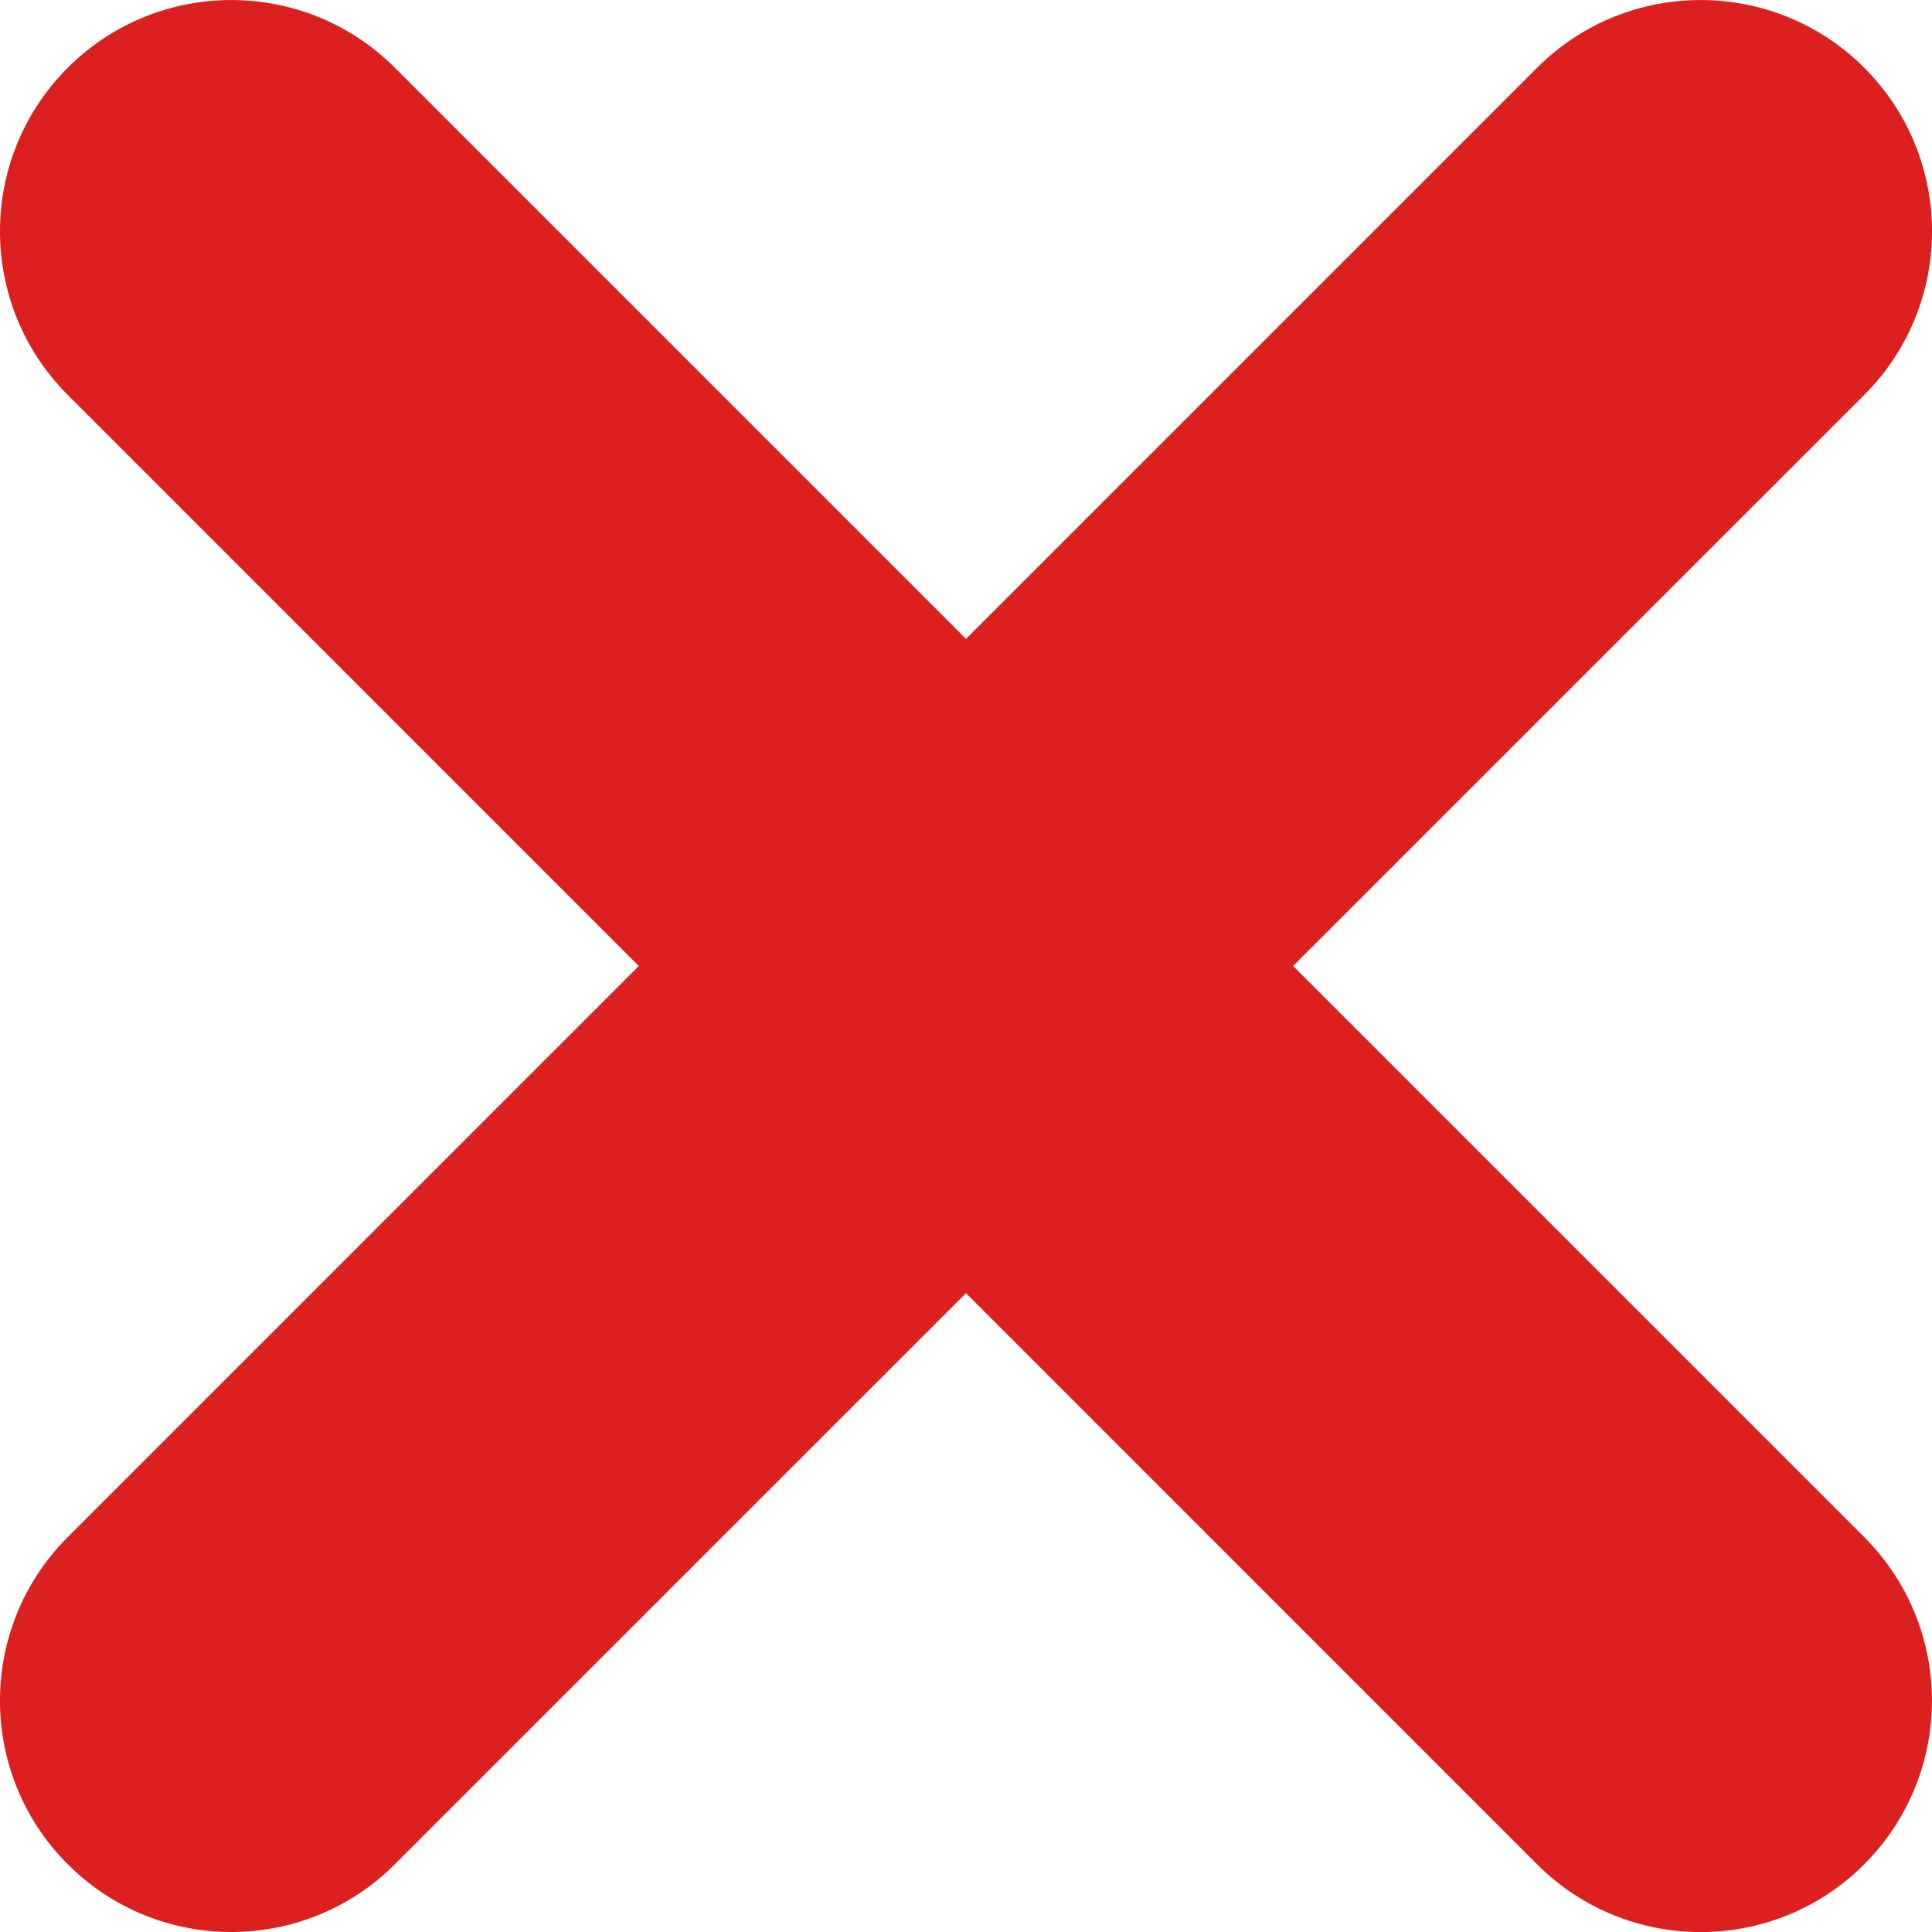 <?xml version="1.0" encoding="utf-8"?>
<!-- Generator: Adobe Illustrator 13.0.0, SVG Export Plug-In . SVG Version: 6.00 Build 14948)  -->
<!DOCTYPE svg PUBLIC "-//W3C//DTD SVG 1.1//EN" "http://www.w3.org/Graphics/SVG/1.1/DTD/svg11.dtd">
<svg version="1.1" id="Layer_1" xmlns="http://www.w3.org/2000/svg" xmlns:xlink="http://www.w3.org/1999/xlink" x="0px" y="0px"
	 width="28.8px" height="28.8px" viewBox="0 0 28.8 28.8" enable-background="new 0 0 28.8 28.8" xml:space="preserve">
<path fill-rule="evenodd" clip-rule="evenodd" fill="#DC2020" d="M19.276,14.4l8.514-8.513c1.347-1.347,1.347-3.531,0-4.877
	c-1.346-1.346-3.531-1.346-4.877,0L14.4,9.524L5.886,1.01c-1.345-1.346-3.531-1.346-4.876,0c-1.347,1.347-1.347,3.531,0,4.877
	L9.522,14.4L1.01,22.913c-1.347,1.347-1.347,3.53,0,4.877c0.673,0.674,1.556,1.01,2.438,1.01c0.881,0,1.766-0.336,2.438-1.01
	l8.514-8.513l8.513,8.514c0.674,0.674,1.557,1.01,2.438,1.01s1.766-0.336,2.438-1.01c1.347-1.348,1.347-3.531,0-4.878L19.276,14.4z"
	/>
</svg>
